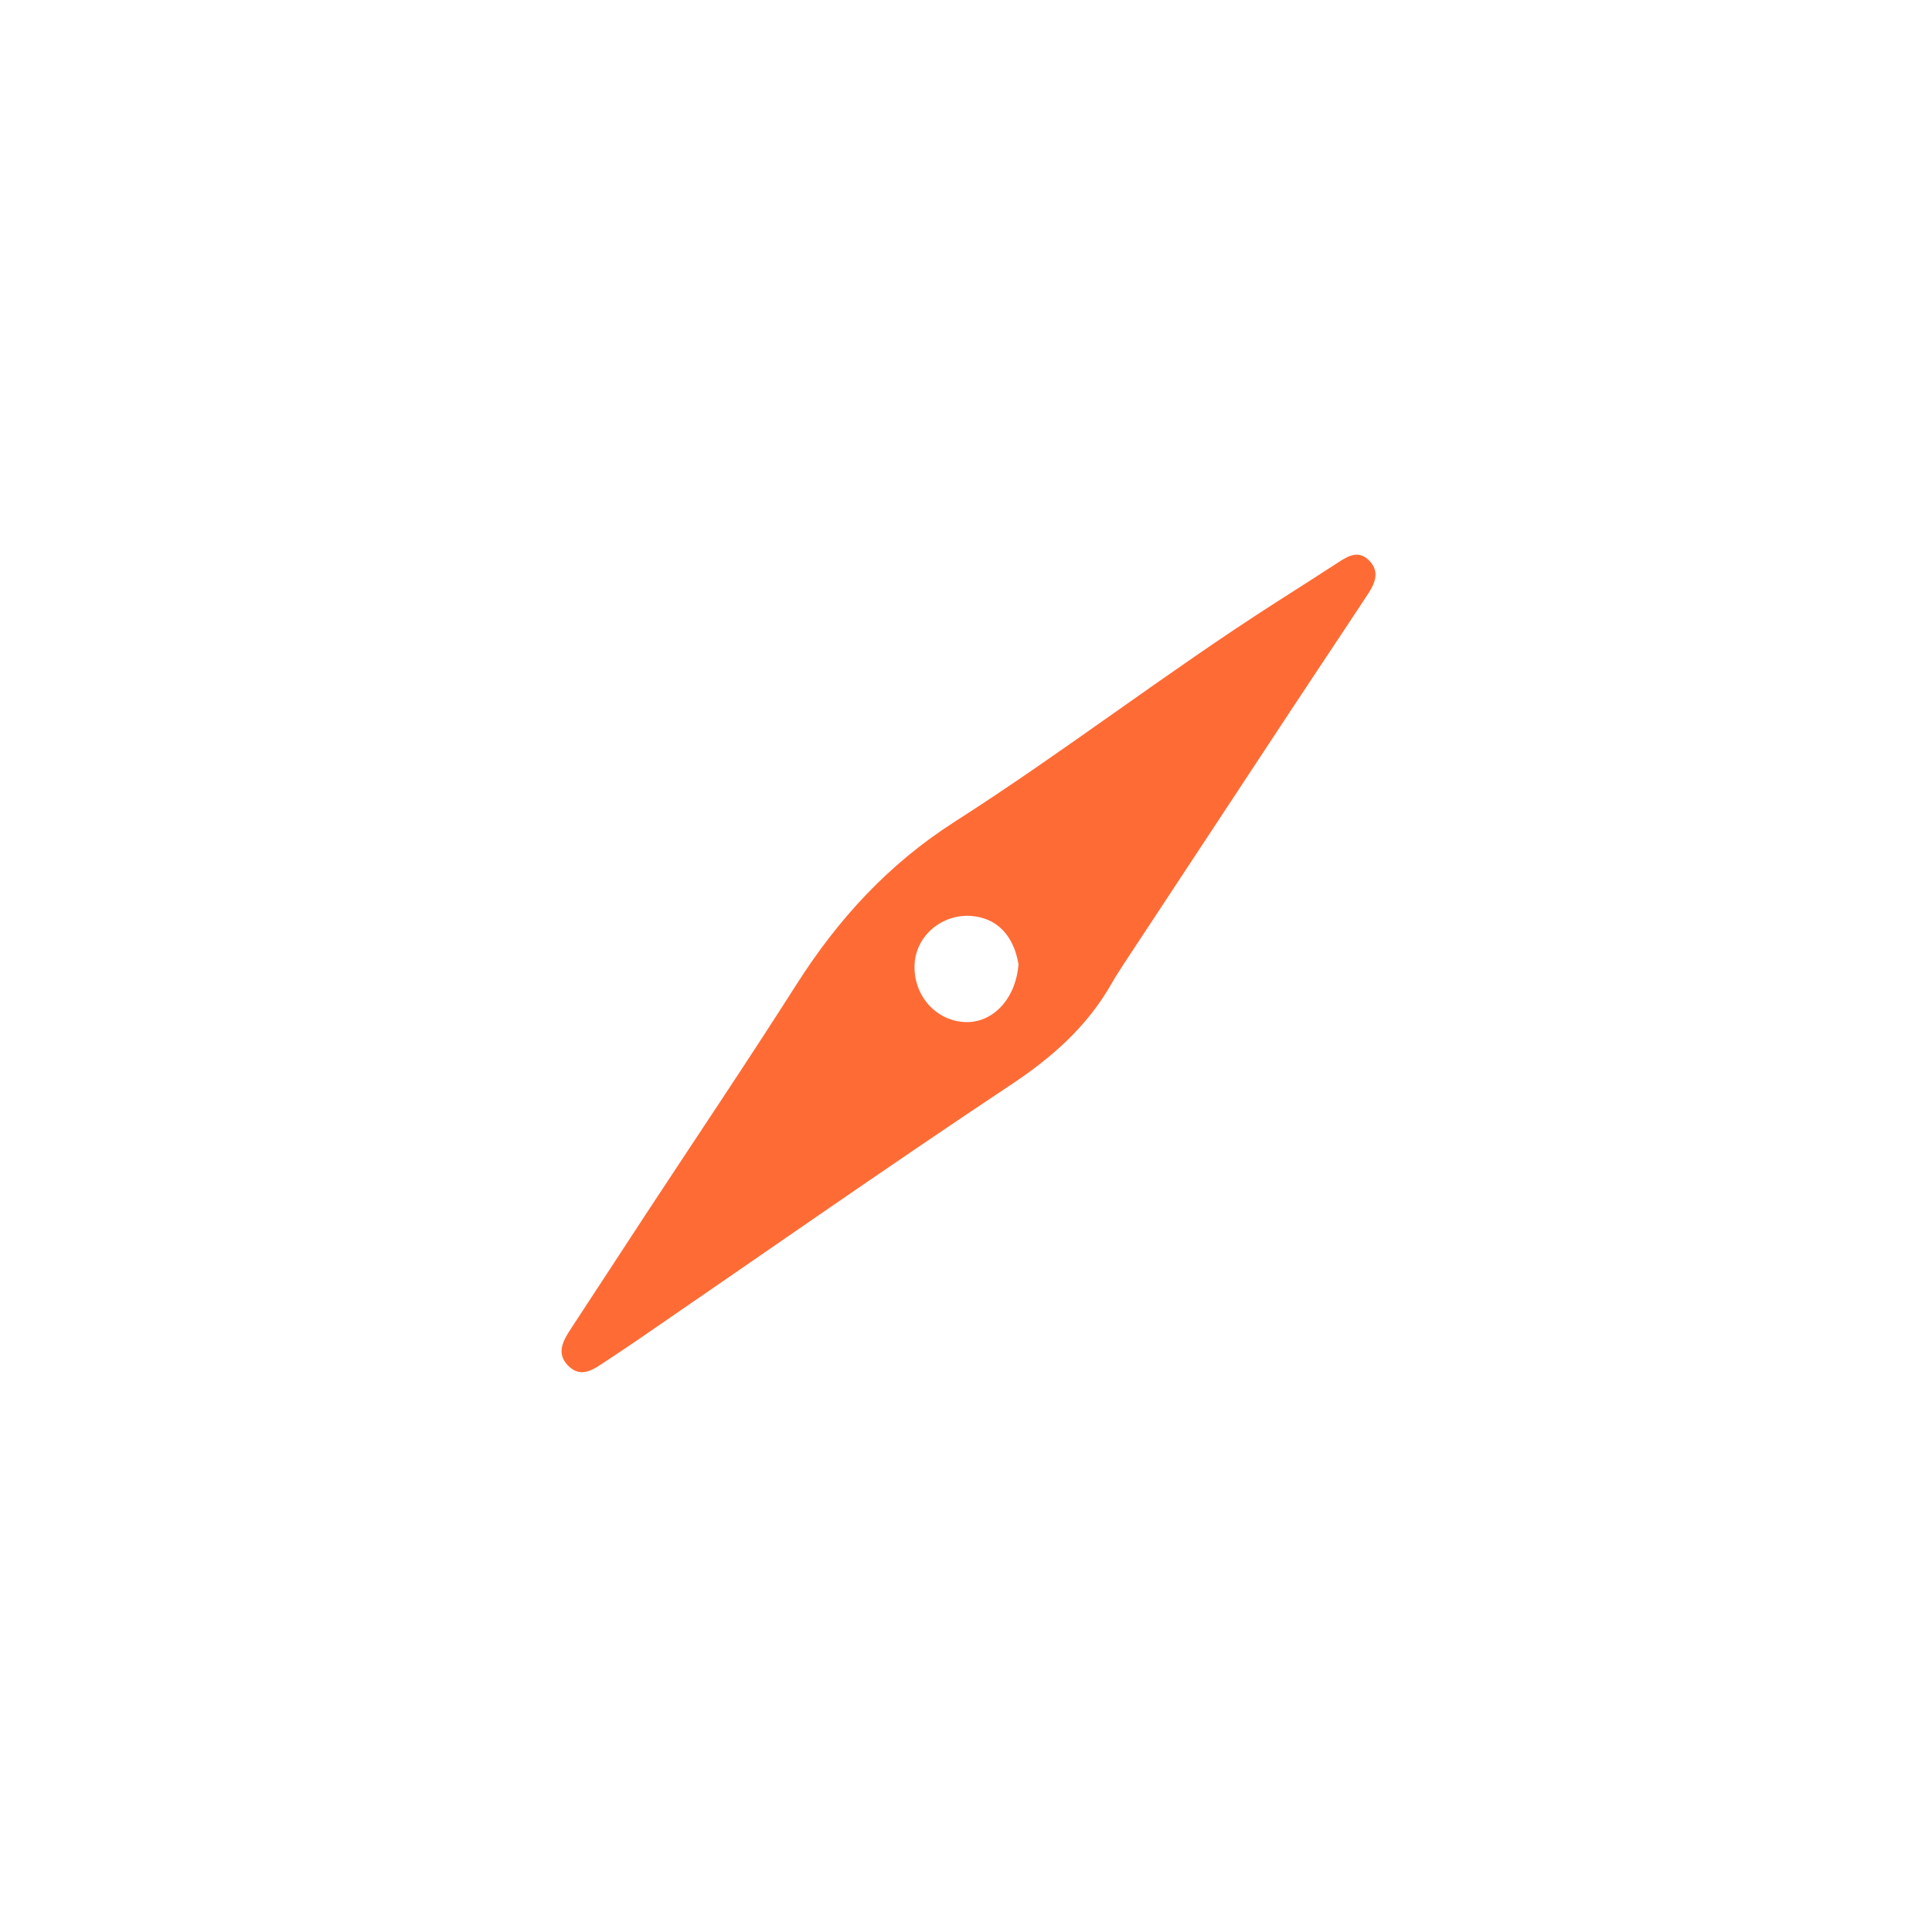 <?xml version="1.0" encoding="UTF-8"?><svg id="a" xmlns="http://www.w3.org/2000/svg" viewBox="0 0 472 469"><path d="M277.79,230.52c-2.25,3.49-4.43,6.59-6.31,9.87-5.94,10.39-14.43,17.87-24.42,24.51-30.61,20.35-60.73,41.44-91.05,62.24-2.69,1.85-5.42,3.64-8.14,5.45-2.91,1.94-5.99,4.23-9.18.88-2.85-3-1.08-6.07.77-8.89,6.2-9.49,12.41-18.98,18.63-28.46,12.17-18.52,24.56-36.9,36.46-55.6,10.19-16.01,22.48-29.45,38.74-39.84,26.63-17.01,51.67-36.42,78.32-53.47,5.07-3.24,10.14-6.46,15.18-9.74,2.56-1.67,5.15-3.27,7.82-.43,2.52,2.68,1.28,5.48-.38,8.01-5.94,9.05-11.98,18.03-17.94,27.07-12.78,19.36-25.53,38.74-38.5,58.41ZM248.82,235.5c-1.18-7.07-5.34-11.31-11.55-11.77-7.09-.52-13.39,4.77-13.82,11.61-.47,7.41,4.78,13.72,11.88,14.29,6.85.55,12.82-5.31,13.5-14.13Z" fill="#ff6b35"/></svg>